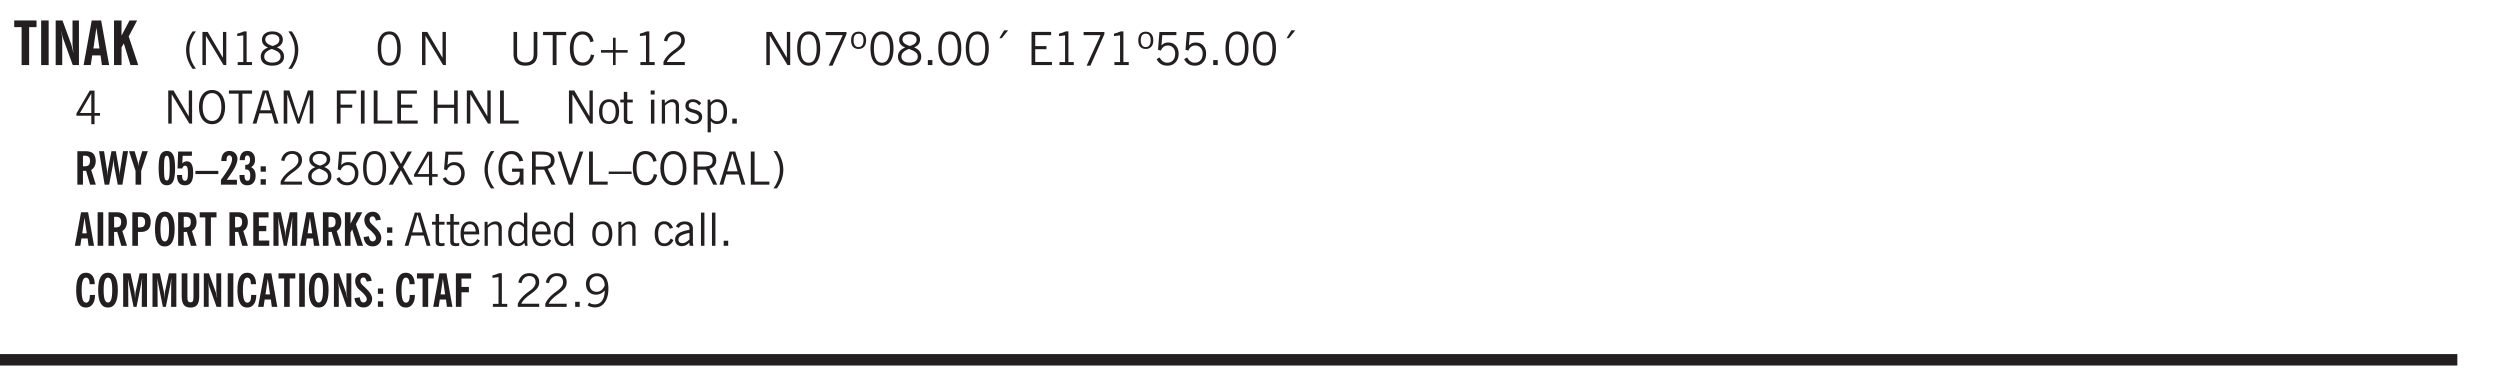<svg xmlns="http://www.w3.org/2000/svg" xmlns:xlink="http://www.w3.org/1999/xlink" width="327.4pt" height="49.3pt" viewBox="0 0 327.4 49.3"><defs><symbol overflow="visible" id="aa"><path style="stroke:none" d="m.047 0 1.328-2.313-1.203-2.03h.562l.922 1.624.875-1.625h.563L1.922-2.312 3.234 0h-.546L1.655-1.89.594 0Zm0 0"/></symbol><symbol overflow="visible" id="b"><path style="stroke:none" d="M1.078 0v-4.969H.11v-.875h2.922v.875h-.969V0Zm0 0"/></symbol><symbol overflow="visible" id="d"><path style="stroke:none" d="M.5 0v-5.844h.89l1.141 3.11c.04.136.082.293.125.468.051.18.098.375.14.594h.032a9.442 9.442 0 0 1-.094-.672 4.31 4.31 0 0 1-.03-.515v-2.985h.843V0h-.813L1.516-3.375a3.89 3.89 0 0 1-.157-.5 7.997 7.997 0 0 1-.109-.531h-.031a5.475 5.475 0 0 1 .14 1.328V0Zm0 0"/></symbol><symbol overflow="visible" id="e"><path style="stroke:none" d="M1.36-2.172h.796L1.75-4.89ZM.077 0l1.063-5.844h1.234L3.422 0h-.953l-.172-1.266H1.203L1.016 0Zm0 0"/></symbol><symbol overflow="visible" id="f"><path style="stroke:none" d="M.5 0v-5.844h.984v1.985l1.047-1.985h1L2.421-3.75 3.672 0H2.657l-.875-2.844-.297.531V0Zm0 0"/></symbol><symbol overflow="visible" id="g"><path style="stroke:none" d="M1.203.484a5.307 5.307 0 0 1-.64-1.203 3.795 3.795 0 0 1-.204-1.25c0-.426.067-.836.204-1.234.144-.406.359-.805.64-1.203h.453A5.034 5.034 0 0 0 1-3.203 3.67 3.67 0 0 0 .797-1.97c0 .438.066.856.203 1.25.145.399.363.797.656 1.203Zm0 0"/></symbol><symbol overflow="visible" id="h"><path style="stroke:none" d="M.578 0v-4.344h.688l2 3.39v-3.39h.437V0h-.36L1.032-3.844V0Zm0 0"/></symbol><symbol overflow="visible" id="i"><path style="stroke:none" d="M2.047-4.406v4.015h.703V0H.875v-.39h.734v-3.5l-.796.093v-.312c.164-.04.32-.086.468-.141.157-.05.29-.102.407-.156Zm0 0"/></symbol><symbol overflow="visible" id="j"><path style="stroke:none" d="M1.734-2.11c-.343.126-.593.274-.75.438a.767.767 0 0 0-.234.563c0 .23.094.418.281.562.196.149.446.219.75.219.344 0 .614-.067.813-.203a.686.686 0 0 0 .297-.578.707.707 0 0 0-.266-.563c-.168-.144-.465-.289-.89-.437Zm.125-.39c.32-.102.547-.219.672-.344a.653.653 0 0 0 .203-.5.588.588 0 0 0-.265-.5c-.168-.125-.39-.187-.672-.187-.274 0-.492.062-.656.187a.58.58 0 0 0-.25.485c0 .187.078.355.234.5.156.136.398.257.734.359Zm-.609.203c-.262-.101-.46-.238-.594-.406a.963.963 0 0 1-.203-.61c0-.32.117-.582.36-.78.25-.208.578-.313.984-.313.426 0 .766.101 1.016.297.25.187.374.449.374.78a.94.94 0 0 1-.203.61c-.125.168-.32.305-.578.406.32.126.555.29.703.485.157.2.235.445.235.734 0 .367-.14.653-.422.86-.274.21-.649.312-1.125.312-.469 0-.84-.101-1.11-.312-.261-.22-.39-.516-.39-.891 0-.258.078-.488.234-.688.164-.207.406-.367.719-.484Zm0 0"/></symbol><symbol overflow="visible" id="k"><path style="stroke:none" d="M.313.484a4.75 4.75 0 0 0 .64-1.203 3.9 3.9 0 0 0 0-2.484 4.817 4.817 0 0 0-.64-1.203h.453c.289.398.504.797.64 1.203a3.9 3.9 0 0 1 0 2.484A4.75 4.75 0 0 1 .766.484Zm0 0"/></symbol><symbol overflow="visible" id="m"><path style="stroke:none" d="M.75-2.172c0 .617.086 1.078.266 1.39a.858.858 0 0 0 .796.47c.344 0 .598-.157.766-.47.176-.312.266-.773.266-1.39 0-.601-.09-1.062-.266-1.375-.168-.312-.422-.469-.765-.469-.344 0-.61.157-.797.47-.18.312-.266.773-.266 1.374Zm-.453 0c0-.726.129-1.281.39-1.656.258-.383.633-.578 1.125-.578.489 0 .86.195 1.11.578.258.375.39.93.39 1.656 0 .73-.132 1.29-.39 1.672-.25.387-.621.578-1.11.578C1.32.078.946-.113.688-.5c-.261-.383-.39-.941-.39-1.672Zm0 0"/></symbol><symbol overflow="visible" id="o"><path style="stroke:none" d="M.578 0v-4.344h.688l2 3.39v-3.39h.437V0h-.36L1.032-3.844V0Zm0 0"/></symbol><symbol overflow="visible" id="p"><path style="stroke:none" d="M.578-4.344h.469v2.797c0 .2.004.352.016.453.019.094.05.184.093.266a.816.816 0 0 0 .375.36c.164.085.364.124.594.124.238 0 .441-.039.61-.125a.856.856 0 0 0 .374-.36.875.875 0 0 0 .079-.28c.019-.102.03-.274.03-.516v-2.719h.485v2.875c0 .5-.137.887-.406 1.157-.274.261-.664.39-1.172.39-.512 0-.898-.129-1.156-.39C.707-.57.579-.958.579-1.47Zm0 0"/></symbol><symbol overflow="visible" id="q"><path style="stroke:none" d="M1.39 0v-3.922H.126v-.422h3.031v.422H1.891V0Zm0 0"/></symbol><symbol overflow="visible" id="r"><path style="stroke:none" d="M3.469-1.297c-.106.461-.29.805-.547 1.031-.25.23-.574.344-.969.344C1.41.078.993-.113.703-.5.422-.895.281-1.453.281-2.172c0-.695.145-1.242.438-1.64.289-.395.687-.594 1.187-.594.407 0 .735.11.985.328.25.219.414.543.5.969L2.953-3c-.062-.32-.183-.566-.36-.734A.882.882 0 0 0 1.954-4c-.387 0-.683.164-.89.484-.2.313-.297.766-.297 1.36 0 .586.101 1.031.312 1.344.207.312.504.468.89.468a.973.973 0 0 0 .704-.265c.187-.188.305-.446.36-.782Zm0 0"/></symbol><symbol overflow="visible" id="s"><path style="stroke:none" d="M2.672-3.578v1.61H4.25v.343H2.672V0h-.344v-1.625H.75v-.344h1.578v-1.61Zm0 0"/></symbol><symbol overflow="visible" id="t"><path style="stroke:none" d="M2.047-4.406v4.015h.703V0H.875v-.39h.734v-3.5l-.796.093v-.312c.164-.04.32-.086.468-.141.157-.05.29-.102.407-.156Zm0 0"/></symbol><symbol overflow="visible" id="u"><path style="stroke:none" d="M.297 0v-.406c.094-.219.219-.426.375-.625.156-.196.348-.395.578-.594.102-.094.27-.223.5-.39a4.37 4.37 0 0 0 .484-.391 1.86 1.86 0 0 0 .297-.406.95.95 0 0 0 .094-.407c0-.25-.074-.445-.219-.594-.148-.144-.351-.218-.61-.218a.928.928 0 0 0-.655.25c-.18.156-.297.386-.36.687L.36-3.188c.082-.394.25-.695.5-.906.25-.207.567-.312.954-.312.394 0 .707.105.937.312.227.211.344.496.344.86 0 .156-.024.296-.063.421-.031.118-.09.231-.172.344-.148.211-.453.485-.921.828a6.86 6.86 0 0 0-.235.172 5.132 5.132 0 0 0-.61.547C.939-.742.82-.57.75-.406h2.344V0Zm0 0"/></symbol><symbol overflow="visible" id="v"><path style="stroke:none" d="m.828.078 1.828-4H.437v-.406h2.72v.281L1.327.078Zm0 0"/></symbol><symbol overflow="visible" id="w"><path style="stroke:none" d="M.484-3.234c0 .28.055.5.172.656.114.148.274.219.485.219.195 0 .351-.07.468-.22.114-.155.172-.374.172-.655 0-.29-.058-.508-.172-.657-.105-.144-.261-.218-.468-.218-.22 0-.387.074-.5.218-.106.149-.157.368-.157.657Zm-.328 0c0-.364.082-.645.25-.844.176-.195.422-.297.735-.297.3 0 .539.102.718.297.176.2.266.48.266.844 0 .355-.09.632-.266.828-.18.199-.418.297-.718.297-.313 0-.559-.098-.735-.297-.168-.196-.25-.473-.25-.828Zm0 0"/></symbol><symbol overflow="visible" id="x"><path style="stroke:none" d="M1.734-2.11c-.343.126-.593.274-.75.438a.767.767 0 0 0-.234.563c0 .23.094.418.281.562.196.149.446.219.75.219.344 0 .614-.067.813-.203a.686.686 0 0 0 .297-.578.707.707 0 0 0-.266-.563c-.168-.144-.465-.289-.89-.437Zm.125-.39c.32-.102.547-.219.672-.344a.653.653 0 0 0 .203-.5.588.588 0 0 0-.265-.5c-.168-.125-.39-.187-.672-.187-.274 0-.492.062-.656.187a.58.58 0 0 0-.25.485c0 .187.078.355.234.5.156.136.398.257.734.359Zm-.609.203c-.262-.101-.46-.238-.594-.406a.963.963 0 0 1-.203-.61c0-.32.117-.582.36-.78.25-.208.578-.313.984-.313.426 0 .766.101 1.016.297.25.187.374.449.374.78a.94.94 0 0 1-.203.61c-.125.168-.32.305-.578.406.32.126.555.29.703.485.157.2.235.445.235.734 0 .367-.14.653-.422.86-.274.21-.649.312-1.125.312-.469 0-.84-.101-1.11-.312-.261-.22-.39-.516-.39-.891 0-.258.078-.488.234-.688.164-.207.406-.367.719-.484Zm0 0"/></symbol><symbol overflow="visible" id="y"><path style="stroke:none" d="M.61 0v-.656h.593V0Zm0 0"/></symbol><symbol overflow="visible" id="z"><path style="stroke:none" d="m1.094-3.516.625-1.03h.515l-.828 1.03Zm0 0"/></symbol><symbol overflow="visible" id="A"><path style="stroke:none" d="M.578 0v-4.344h2.563v.422H1.062v1.438h1.47v.406h-1.47v1.672H3.25V0Zm0 0"/></symbol><symbol overflow="visible" id="B"><path style="stroke:none" d="M.406-.781.796-1c.126.23.27.402.438.516a.94.94 0 0 0 .563.171c.312 0 .562-.101.75-.312.187-.219.281-.508.281-.875 0-.32-.09-.578-.265-.766a.914.914 0 0 0-.704-.296c-.21 0-.39.058-.546.171a.978.978 0 0 0-.344.5L.579-2l.187-2.328h2.218v.406H1.141l-.11 1.36a1.28 1.28 0 0 1 .39-.297c.145-.063.317-.094.516-.094.395 0 .72.137.97.406.25.274.374.625.374 1.063 0 .46-.136.836-.406 1.125-.273.293-.625.437-1.063.437-.335 0-.62-.074-.859-.219a1.48 1.48 0 0 1-.547-.64Zm0 0"/></symbol><symbol overflow="visible" id="C"><path style="stroke:none" d="M2.625-4.328v2.937h.719v.36h-.719v1.11h-.422v-1.11H.25v-.297l1.75-3Zm-.422 2.937v-2.546L.72-1.392Zm0 0"/></symbol><symbol overflow="visible" id="D"><path style="stroke:none" d="M.766-2.172c0 .574.109 1.024.328 1.344.218.324.52.484.906.484.375 0 .672-.16.89-.484.22-.32.329-.77.329-1.344 0-.57-.11-1.02-.328-1.344C2.67-3.836 2.375-4 2-4c-.387 0-.688.164-.906.484-.219.325-.328.774-.328 1.344Zm-.485 0c0-.676.149-1.219.453-1.625.313-.406.735-.61 1.266-.61.52 0 .93.204 1.234.61.313.399.47.938.47 1.625 0 .688-.157 1.235-.47 1.64-.304.407-.714.61-1.234.61-.523 0-.938-.203-1.25-.61-.313-.405-.469-.952-.469-1.64Zm0 0"/></symbol><symbol overflow="visible" id="E"><path style="stroke:none" d="M1.11-1.75h1.374l-.656-2.266h-.062ZM.11 0l1.327-4.344h.735L3.5 0H3l-.39-1.344H1L.61 0Zm0 0"/></symbol><symbol overflow="visible" id="F"><path style="stroke:none" d="M.578 0v-4.344h.75L2.531-.672 3.75-4.344h.703V0h-.469v-3.828L2.672 0h-.313L1.047-3.828V0Zm0 0"/></symbol><symbol overflow="visible" id="G"><path style="stroke:none" d="M.578 0v-4.344h2.547v.422H1.062v1.438h1.532v.406H1.063V0Zm0 0"/></symbol><symbol overflow="visible" id="H"><path style="stroke:none" d="M.61 0v-4.344h.484V0Zm0 0"/></symbol><symbol overflow="visible" id="I"><path style="stroke:none" d="M.61 0v-4.344h.5v3.938h1.937V0Zm0 0"/></symbol><symbol overflow="visible" id="K"><path style="stroke:none" d="M.578 0v-4.344h.485v1.86h2.171v-1.86h.47V0h-.47v-2.063H1.063V0Zm0 0"/></symbol><symbol overflow="visible" id="L"><path style="stroke:none" d="M.64-1.578c0 .418.07.734.22.953.156.21.374.313.656.313.27 0 .476-.102.625-.313.156-.219.234-.531.234-.938 0-.414-.074-.726-.219-.937a.724.724 0 0 0-.64-.328.76.76 0 0 0-.657.328c-.148.21-.218.516-.218.922Zm-.437 0c0-.508.113-.906.344-1.188.226-.28.55-.421.969-.421.414 0 .738.14.968.421.227.282.344.68.344 1.188 0 .523-.117.922-.344 1.203-.23.281-.554.422-.968.422-.418 0-.743-.14-.97-.422-.23-.281-.343-.68-.343-1.203Zm0 0"/></symbol><symbol overflow="visible" id="M"><path style="stroke:none" d="M1.734-.375v.36a1.42 1.42 0 0 1-.218.046 2.314 2.314 0 0 1-.25.016c-.23 0-.407-.047-.532-.14C.617-.196.563-.353.563-.564v-2.203h-.47v-.375h.47v-1.015h.453v1.015h.718v.375h-.718V-.75c0 .18.023.293.078.344.062.054.172.078.328.078.082 0 .18-.016.297-.047Zm0 0"/></symbol><symbol overflow="visible" id="N"><path style="stroke:none" d="M.484-3.813v-.53H1v.53ZM.516 0v-3.14h.453V0Zm0 0"/></symbol><symbol overflow="visible" id="O"><path style="stroke:none" d="M.5 0v-3.14h.39v.484c.176-.188.348-.32.516-.406.164-.083.344-.126.532-.126.257 0 .457.079.593.235.145.148.219.355.219.625V0h-.422v-2.156c0-.239-.043-.406-.125-.5-.074-.102-.203-.156-.39-.156a.911.911 0 0 0-.454.124 1.548 1.548 0 0 0-.437.344V0Zm0 0"/></symbol><symbol overflow="visible" id="P"><path style="stroke:none" d="m.11-.547.359-.265c.113.167.242.292.39.375.157.085.32.124.5.124a.698.698 0 0 0 .454-.14.479.479 0 0 0 .171-.39c0-.239-.242-.427-.718-.563-.106-.032-.188-.055-.25-.078-.262-.07-.461-.176-.594-.313a.782.782 0 0 1-.188-.531c0-.258.082-.469.25-.625.176-.156.407-.235.688-.235.238 0 .445.043.625.126.187.085.351.214.5.39l-.281.297a1.223 1.223 0 0 0-.375-.344.943.943 0 0 0-.438-.11.572.572 0 0 0-.39.126.426.426 0 0 0-.141.328c0 .063.008.125.031.188.031.054.07.101.125.14.094.063.27.133.531.203.133.032.235.059.297.078.27.094.461.211.578.344a.754.754 0 0 1 .188.531c0 .293-.106.524-.313.688-.199.168-.468.25-.812.25-.242 0-.465-.05-.672-.156a1.335 1.335 0 0 1-.516-.438Zm0 0"/></symbol><symbol overflow="visible" id="Q"><path style="stroke:none" d="M.922-.781c.125.168.25.289.375.36.133.073.289.108.469.108.257 0 .46-.101.609-.312.145-.219.219-.523.219-.922 0-.426-.074-.742-.219-.953-.148-.219-.367-.328-.656-.328a.85.85 0 0 0-.453.125c-.137.086-.25.2-.344.344ZM.5 1.14v-4.282h.328l.078.391a.975.975 0 0 1 .375-.328.96.96 0 0 1 .453-.11c.414 0 .739.141.97.422.226.282.343.688.343 1.22 0 .51-.117.905-.344 1.187-.219.273-.543.406-.969.406-.18 0-.336-.031-.468-.094a.973.973 0 0 1-.344-.297v1.485Zm0 0"/></symbol><symbol overflow="visible" id="c"><path style="stroke:none" d="M.516 0v-5.844H1.5V0Zm0 0"/></symbol><symbol overflow="visible" id="ab"><path style="stroke:none" d="M1.203.484a5.307 5.307 0 0 1-.64-1.203 3.795 3.795 0 0 1-.204-1.25c0-.426.067-.836.204-1.234.144-.406.359-.805.64-1.203h.453A5.034 5.034 0 0 0 1-3.203 3.67 3.67 0 0 0 .797-1.97c0 .438.066.856.203 1.25.145.399.363.797.656 1.203Zm0 0"/></symbol><symbol overflow="visible" id="ac"><path style="stroke:none" d="m3.125 0-.016-.469a1.37 1.37 0 0 1-.484.406 1.45 1.45 0 0 1-.656.141c-.524 0-.938-.195-1.25-.594C.414-.922.266-1.46.266-2.14c0-.718.148-1.273.453-1.671.3-.395.722-.594 1.265-.594.383 0 .704.105.954.312.25.211.437.528.562.953l-.5.094c-.086-.312-.215-.547-.39-.703A.884.884 0 0 0 1.968-4c-.387 0-.684.156-.89.469-.212.312-.313.761-.313 1.344 0 .585.109 1.039.328 1.359.218.324.52.484.906.484.32 0 .578-.094.766-.281.187-.188.28-.441.28-.766v-.296h-1v-.422h1.5V0Zm0 0"/></symbol><symbol overflow="visible" id="ad"><path style="stroke:none" d="M1.797-3.938h-.734v1.563h.718c.446 0 .77-.055.969-.172.195-.125.297-.328.297-.61 0-.288-.09-.491-.266-.609-.18-.113-.508-.171-.984-.171ZM.578 0v-4.344h1.219c.601 0 1.039.094 1.312.282.282.18.422.468.422.875 0 .28-.078.515-.234.703-.149.18-.367.312-.656.406L3.656 0h-.531l-.953-1.969h-1.11V0Zm0 0"/></symbol><symbol overflow="visible" id="ae"><path style="stroke:none" d="M1.547 0 .094-4.344h.484L1.75-.828h.031L2.97-4.344h.484L1.97 0Zm0 0"/></symbol><symbol overflow="visible" id="af"><path style="stroke:none" d="M0-1.406v-.313h3v.313Zm0 0"/></symbol><symbol overflow="visible" id="ag"><path style="stroke:none" d="M.313.484a4.75 4.75 0 0 0 .64-1.203 3.9 3.9 0 0 0 0-2.484 4.817 4.817 0 0 0-.64-1.203h.453c.289.398.504.797.64 1.203a3.9 3.9 0 0 1 0 2.484A4.75 4.75 0 0 1 .766.484Zm0 0"/></symbol><symbol overflow="visible" id="aq"><path style="stroke:none" d="M.688-1.86h1.53c-.011-.288-.085-.523-.218-.702a.661.661 0 0 0-.547-.266c-.23 0-.414.09-.547.265-.136.168-.21.403-.219.704Zm1.734.985.328.188c-.125.25-.293.437-.5.562-.21.117-.465.172-.766.172-.406 0-.718-.133-.937-.406C.336-.641.234-1.047.234-1.58c0-.5.102-.89.313-1.171.219-.29.52-.438.906-.438.383 0 .68.141.89.422.22.274.329.657.329 1.157v.125h-2v.109c0 .324.078.586.234.781a.77.77 0 0 0 .625.281.945.945 0 0 0 .516-.14c.156-.102.281-.242.375-.422Zm0 0"/></symbol><symbol overflow="visible" id="ar"><path style="stroke:none" d="M2.297-2.36a1.066 1.066 0 0 0-.36-.343.87.87 0 0 0-.453-.125c-.25 0-.449.11-.593.328-.149.21-.22.508-.22.89 0 .43.071.75.22.97.144.218.359.328.64.328a.81.81 0 0 0 .422-.11 1.05 1.05 0 0 0 .344-.36Zm.437-1.984v3.969c.008.137.024.262.047.375h-.344l-.093-.39a1.106 1.106 0 0 1-.39.343 1.152 1.152 0 0 1-.485.094c-.399 0-.703-.14-.922-.422-.211-.29-.313-.691-.313-1.203 0-.52.11-.914.329-1.188.218-.28.523-.421.921-.421.188 0 .348.039.485.109a.796.796 0 0 1 .328.297v-1.563Zm0 0"/></symbol><symbol overflow="visible" id="as"><path style="stroke:none" d="M2.672-.75c-.125.273-.29.477-.485.61-.199.124-.433.187-.703.187-.406 0-.718-.133-.937-.406C.328-.641.219-1.047.219-1.58c0-.507.11-.905.328-1.187.226-.289.539-.437.937-.437.27 0 .5.078.688.234.195.149.344.352.437.61l-.421.14a.946.946 0 0 0-.282-.437.638.638 0 0 0-.437-.172c-.262 0-.461.11-.594.328-.137.219-.203.527-.203.922 0 .418.066.734.203.953.133.21.344.313.625.313.164 0 .316-.051.453-.157a1.24 1.24 0 0 0 .36-.484Zm0 0"/></symbol><symbol overflow="visible" id="at"><path style="stroke:none" d="M2.125-.828v-.86c-.523.106-.89.227-1.11.36-.218.137-.327.308-.327.516 0 .148.039.261.125.343.093.086.222.125.39.125a.994.994 0 0 0 .422-.11c.156-.081.32-.206.5-.374Zm-.016.406a1.71 1.71 0 0 1-.468.36 1.36 1.36 0 0 1-.532.109.874.874 0 0 1-.625-.234.874.874 0 0 1-.234-.625.93.93 0 0 1 .422-.797c.289-.196.773-.36 1.453-.485v-.234a.436.436 0 0 0-.172-.344.698.698 0 0 0-.453-.14.85.85 0 0 0-.453.124.976.976 0 0 0-.313.36L.36-2.531c.114-.219.266-.38.454-.485.195-.113.437-.171.718-.171.332 0 .586.085.766.25.187.156.281.382.281.671v1.75c0 .086.004.168.016.25.008.075.023.149.047.22V0h-.485Zm0 0"/></symbol><symbol overflow="visible" id="au"><path style="stroke:none" d="M.516 0v-4.344h.453V0Zm0 0"/></symbol><symbol overflow="visible" id="az"><path style="stroke:none" d="M2.797-2.797c-.012-.375-.11-.672-.297-.89a.923.923 0 0 0-.734-.329c-.274 0-.5.102-.688.297-.18.188-.266.43-.266.719 0 .313.083.563.25.75.165.188.391.281.672.281.227 0 .43-.066.61-.203.187-.144.336-.351.453-.625Zm0 .656c-.156.18-.328.313-.516.407-.187.093-.39.14-.61.14-.398 0-.718-.125-.968-.375-.242-.258-.36-.61-.36-1.047 0-.406.13-.734.391-.984.27-.258.614-.39 1.032-.39.5 0 .875.171 1.125.515.257.336.39.836.39 1.5 0 .75-.164 1.352-.484 1.797-.313.437-.735.656-1.266.656C1.332.078 1.148.051.984 0a1.29 1.29 0 0 1-.421-.188L.75-.561c.113.085.234.148.36.187.132.031.273.047.421.047.383 0 .692-.16.922-.484.227-.333.344-.774.344-1.329Zm0 0"/></symbol><symbol overflow="visible" id="R"><path style="stroke:none" d="M1.11-2.422c.019.012.038.016.062.016h.11c.269 0 .46-.051.577-.156.114-.114.172-.301.172-.563 0-.238-.058-.41-.172-.516-.105-.101-.28-.156-.53-.156-.044 0-.11.008-.204.016h-.016ZM2.796 0h-.75l-.531-1.828a.535.535 0 0 1-.141.016h-.266V0H.375v-4.39h.969c.281 0 .488.023.625.062.144.031.273.09.39.172.133.105.239.25.313.437.07.188.11.399.11.625 0 .262-.055.492-.157.688-.094.199-.242.355-.438.469Zm0 0"/></symbol><symbol overflow="visible" id="S"><path style="stroke:none" d="M.828 0 .094-4.39H.75l.375 2.421c.008.074.02.184.031.328.008.137.02.32.032.547.007-.226.019-.414.03-.562.02-.157.036-.27.048-.344l.453-2.39h.578l.422 2.468c.02.125.035.258.047.39.02.137.03.282.03.438 0-.144.005-.289.017-.437.007-.145.023-.285.046-.422l.375-2.438h.657L3.156 0h-.61l-.468-2.469a19.254 19.254 0 0 1-.062-.469 3.15 3.15 0 0 1-.032-.468c-.023.25-.043.449-.062.594-.012.148-.024.25-.031.312L1.42 0Zm0 0"/></symbol><symbol overflow="visible" id="T"><path style="stroke:none" d="M.797 0v-1.813l-.86-2.578h.735l.406 1.375c.02.063.035.149.047.25.02.106.035.227.047.36a5.12 5.12 0 0 1 .031-.375c.02-.102.04-.188.063-.25l.406-1.36h.734l-.875 2.579V0Zm0 0"/></symbol><symbol overflow="visible" id="U"><path style="stroke:none" d="M.922-2.172c0 .637.023 1.07.078 1.297.05.219.148.328.297.328.133 0 .226-.11.281-.328.063-.227.094-.66.094-1.297 0-.633-.031-1.062-.094-1.281-.055-.227-.148-.344-.281-.344-.149 0-.246.117-.297.344-.055.219-.078.648-.078 1.281Zm-.703 0c0-.82.078-1.398.234-1.734.164-.344.445-.516.844-.516.383 0 .66.172.828.516.164.344.25.922.25 1.734 0 .813-.086 1.39-.25 1.735-.168.343-.445.515-.828.515-.399 0-.68-.172-.844-.515C.297-.781.22-1.36.22-2.173Zm0 0"/></symbol><symbol overflow="visible" id="V"><path style="stroke:none" d="M.234-1.266h.657v.047c0 .23.03.407.093.532.07.117.172.171.297.171.133 0 .227-.066.282-.203.062-.133.093-.394.093-.781 0-.395-.031-.656-.093-.781-.055-.133-.149-.203-.282-.203a.296.296 0 0 0-.218.093.592.592 0 0 0-.141.266H.297l.078-2.219h1.813l-.016.563H.969l-.047.969c.101-.083.203-.145.297-.188a.732.732 0 0 1 .281-.063c.29 0 .504.126.64.376.133.242.204.62.204 1.14 0 .563-.09.977-.266 1.234-.168.262-.445.391-.828.391-.336 0-.59-.11-.766-.328-.168-.219-.25-.535-.25-.953Zm0 0"/></symbol><symbol overflow="visible" id="W"><path style="stroke:none" d="M0-1.39v-.423h3v.422Zm0 0"/></symbol><symbol overflow="visible" id="X"><path style="stroke:none" d="M2.313 0H.219v-.64c.531-.72.906-1.282 1.125-1.688.218-.406.328-.742.328-1.016a.596.596 0 0 0-.094-.36.29.29 0 0 0-.25-.14.304.304 0 0 0-.281.172c-.063.117-.094.29-.094.516v.062H.266c.007-.426.101-.754.28-.984.188-.227.446-.344.782-.344.313 0 .563.102.75.297.195.188.297.438.297.75 0 .293-.102.64-.297 1.047-.2.398-.562.96-1.094 1.687h1.329Zm0 0"/></symbol><symbol overflow="visible" id="Y"><path style="stroke:none" d="M.25-1.266h.656v.047c0 .23.031.407.094.532.07.117.172.171.297.171s.21-.05.266-.156c.062-.113.093-.289.093-.531 0-.29-.047-.492-.14-.61-.094-.125-.25-.187-.47-.187H1v-.594h.016c.218 0 .375-.05.468-.156.094-.113.141-.29.141-.531 0-.176-.031-.313-.094-.406a.269.269 0 0 0-.25-.141c-.117 0-.199.047-.25.14-.054.094-.078.247-.078.454v.015H.281c.008-.383.098-.68.266-.89.164-.207.41-.313.734-.313.313 0 .555.106.735.313.175.199.265.48.265.843 0 .23-.043.422-.125.579-.086.156-.215.289-.39.39.207.106.359.25.453.438.094.18.14.414.14.703 0 .375-.101.68-.296.906-.188.219-.454.328-.797.328C.93.078.676-.032.5-.25.332-.469.25-.785.25-1.203Zm0 0"/></symbol><symbol overflow="visible" id="Z"><path style="stroke:none" d="M.375-1.703v-.703h.688v.703ZM.375 0v-.719h.688V0Zm0 0"/></symbol><symbol overflow="visible" id="ah"><path style="stroke:none" d="M1.016-1.625h.593l-.296-2.047ZM.046 0 .86-4.39h.922L2.563 0h-.72L1.72-.953H.906L.766 0Zm0 0"/></symbol><symbol overflow="visible" id="ai"><path style="stroke:none" d="M.39 0v-4.39h.735V0Zm0 0"/></symbol><symbol overflow="visible" id="aj"><path style="stroke:none" d="M1.11-2.422c.019.012.038.016.062.016h.125c.27 0 .46-.051.578-.156.113-.114.172-.301.172-.563 0-.227-.059-.395-.172-.5-.105-.113-.277-.172-.516-.172a.644.644 0 0 0-.125.016H1.11ZM.374 0v-4.39h.969c.52 0 .89.105 1.11.312.218.2.327.531.327 1 0 .418-.117.734-.344.953-.218.21-.539.313-.953.313H1.11V0Zm0 0"/></symbol><symbol overflow="visible" id="ak"><path style="stroke:none" d="M.938-2.188c0 .563.046.977.14 1.235.094.262.234.39.422.39.188 0 .328-.128.422-.39.094-.258.14-.672.14-1.235 0-.562-.046-.972-.14-1.234-.094-.27-.234-.406-.422-.406-.188 0-.328.137-.422.406-.094.262-.14.672-.14 1.235Zm-.72 0c0-.75.102-1.316.313-1.703.219-.382.54-.578.969-.578.426 0 .75.196.969.578.219.387.328.954.328 1.704s-.11 1.32-.328 1.703c-.219.386-.543.578-.969.578-.43 0-.75-.192-.969-.578C.321-.867.22-1.438.22-2.188Zm0 0"/></symbol><symbol overflow="visible" id="al"><path style="stroke:none" d="M.813 0v-3.719H.078v-.672h2.203v.672h-.734V0Zm0 0"/></symbol><symbol overflow="visible" id="am"><path style="stroke:none" d="M.375 0v-4.39h2v.687H1.109v1.094h.97v.703h-.97v1.218h1.36V0Zm0 0"/></symbol><symbol overflow="visible" id="an"><path style="stroke:none" d="M.375 0v-4.39h.969l.5 2.312c.02.094.035.226.047.39.02.168.039.368.062.594 0-.218.004-.41.016-.578.02-.176.039-.312.062-.406l.5-2.313H3.5V0h-.688l.016-2.828v-.297c.008-.156.024-.375.047-.656-.023.105-.047.226-.078.36-.024.136-.055.323-.094.562L2.125 0h-.39l-.579-2.86a13.642 13.642 0 0 0-.11-.562c-.023-.133-.042-.254-.062-.36.02.282.032.5.032.657.007.156.015.258.015.297L1.047 0Zm0 0"/></symbol><symbol overflow="visible" id="ao"><path style="stroke:none" d="M.375 0v-4.39h.734v1.5l.797-1.5h.75l-.844 1.577L2.75 0H2l-.672-2.14-.219.406V0Zm0 0"/></symbol><symbol overflow="visible" id="ap"><path style="stroke:none" d="m.188-1.14.687-.11c.04.23.098.402.172.516a.393.393 0 0 0 .328.156c.125 0 .223-.04.297-.125a.427.427 0 0 0 .125-.313c0-.238-.262-.593-.781-1.062-.086-.07-.149-.125-.188-.156a1.597 1.597 0 0 1-.406-.532 1.392 1.392 0 0 1-.14-.609c0-.313.1-.566.312-.766.207-.207.469-.312.781-.312.3 0 .54.09.719.266.187.18.3.437.344.78l-.657.095a.848.848 0 0 0-.156-.391.302.302 0 0 0-.266-.14.353.353 0 0 0-.28.124c-.075.074-.11.18-.11.313 0 .117.031.23.094.344.07.105.218.257.437.453l.14.14c.57.524.86.992.86 1.406 0 .336-.11.61-.328.829-.211.21-.477.312-.797.312-.336 0-.605-.101-.813-.312-.21-.22-.335-.52-.375-.907Zm0 0"/></symbol><symbol overflow="visible" id="av"><path style="stroke:none" d="M1.984-2.969c0-.281-.043-.492-.125-.64-.086-.145-.203-.22-.359-.22-.188 0-.328.138-.422.407-.094.262-.14.672-.14 1.235 0 .562.046.98.14 1.25.094.261.238.39.438.39.164 0 .289-.078.375-.234.082-.156.125-.395.125-.719v-.063h.671v.063c0 .492-.109.883-.328 1.172-.21.281-.496.422-.859.422-.43 0-.75-.192-.969-.578C.321-.867.22-1.438.22-2.188S.32-3.503.53-3.89c.219-.382.54-.578.969-.578.363 0 .645.133.844.39.207.263.312.634.312 1.11Zm0 0"/></symbol><symbol overflow="visible" id="aw"><path style="stroke:none" d="M2.656-1.375c0 .512-.094.887-.281 1.125-.18.23-.465.344-.86.344C1.118.094.829-.02.642-.25.453-.488.359-.863.359-1.375v-3.016h.75v3.157c0 .242.032.406.094.5.063.093.16.14.297.14.156 0 .258-.047.313-.14.062-.102.093-.286.093-.547v-3.11h.75Zm0 0"/></symbol><symbol overflow="visible" id="ax"><path style="stroke:none" d="M.375 0v-4.39h.672l.844 2.343c.039.094.078.211.109.344.031.137.063.289.094.453h.031c-.031-.188-.059-.352-.078-.5a2.627 2.627 0 0 1-.031-.39v-2.25h.64V0h-.61l-.905-2.531a2.346 2.346 0 0 1-.125-.375 5.311 5.311 0 0 1-.079-.39H.922c.031.155.05.32.062.483.02.157.032.325.032.5V0Zm0 0"/></symbol><symbol overflow="visible" id="ay"><path style="stroke:none" d="M.375 0v-4.39h2v.687H1.109v1.094h.97v.703h-.97V0Zm0 0"/></symbol><clipPath id="aB"><path d="M0 0h327.398v49.3H0Zm0 0"/></clipPath><clipPath id="aA"><path d="M0 46h321.813v3H0Zm0 0"/></clipPath><clipPath id="a"><path d="M0 0h328v50H0z"/></clipPath><g id="aC" clip-path="url(#a)"><use xlink:href="#b" x="1.752" y="8.522" style="fill:#231f20;fill-opacity:1"/><use xlink:href="#c" x="4.872" y="8.522" style="fill:#231f20;fill-opacity:1"/><use xlink:href="#d" x="6.792" y="8.522" style="fill:#231f20;fill-opacity:1"/><use xlink:href="#e" x="10.872" y="8.522" style="fill:#231f20;fill-opacity:1"/><use xlink:href="#f" x="14.432" y="8.522" style="fill:#231f20;fill-opacity:1"/><use xlink:href="#g" x="24.012" y="8.522" style="fill:#231f20;fill-opacity:1"/><use xlink:href="#h" x="25.932" y="8.522" style="fill:#231f20;fill-opacity:1"/><use xlink:href="#i" x="30.252" y="8.522" style="fill:#231f20;fill-opacity:1"/><use xlink:href="#j" x="33.852" y="8.522" style="fill:#231f20;fill-opacity:1"/><use xlink:href="#k" x="37.452" y="8.522" style="fill:#231f20;fill-opacity:1"/><use xlink:href="#l" x="39.454" y="8.522" style="fill:#231f20;fill-opacity:1"/><use xlink:href="#m" x="49.169" y="8.522" style="fill:#231f20;fill-opacity:1"/><use xlink:href="#n" x="53.009" y="8.522" style="fill:#231f20;fill-opacity:1"/><use xlink:href="#o" x="54.689" y="8.522" style="fill:#231f20;fill-opacity:1"/><use xlink:href="#n" x="59.009" y="8.522" style="fill:#231f20;fill-opacity:1"/><use xlink:href="#p" x="66.671" y="8.522" style="fill:#231f20;fill-opacity:1"/><use xlink:href="#q" x="70.991" y="8.522" style="fill:#231f20;fill-opacity:1"/><use xlink:href="#r" x="74.351" y="8.522" style="fill:#231f20;fill-opacity:1"/><use xlink:href="#s" x="77.951" y="8.522" style="fill:#231f20;fill-opacity:1"/><use xlink:href="#t" x="82.99" y="8.522" style="fill:#231f20;fill-opacity:1"/><use xlink:href="#u" x="86.59" y="8.522" style="fill:#231f20;fill-opacity:1"/><use xlink:href="#l" x="90.067" y="8.522" style="fill:#231f20;fill-opacity:1"/><use xlink:href="#o" x="99.782" y="8.522" style="fill:#231f20;fill-opacity:1"/><use xlink:href="#m" x="104.102" y="8.522" style="fill:#231f20;fill-opacity:1"/><use xlink:href="#v" x="107.702" y="8.522" style="fill:#231f20;fill-opacity:1"/><use xlink:href="#w" x="111.302" y="8.522" style="fill:#231f20;fill-opacity:1"/><use xlink:href="#m" x="113.701" y="8.522" style="fill:#231f20;fill-opacity:1"/><use xlink:href="#x" x="117.301" y="8.522" style="fill:#231f20;fill-opacity:1"/><use xlink:href="#y" x="120.901" y="8.522" style="fill:#231f20;fill-opacity:1"/><use xlink:href="#m" x="122.581" y="8.522" style="fill:#231f20;fill-opacity:1"/><use xlink:href="#m" x="126.181" y="8.522" style="fill:#231f20;fill-opacity:1"/><use xlink:href="#z" x="129.781" y="8.522" style="fill:#231f20;fill-opacity:1"/><use xlink:href="#l" x="132.794" y="8.522" style="fill:#231f20;fill-opacity:1"/><use xlink:href="#A" x="134.513" y="8.522" style="fill:#231f20;fill-opacity:1"/><use xlink:href="#t" x="137.873" y="8.522" style="fill:#231f20;fill-opacity:1"/><use xlink:href="#v" x="141.473" y="8.522" style="fill:#231f20;fill-opacity:1"/><use xlink:href="#t" x="145.073" y="8.522" style="fill:#231f20;fill-opacity:1"/><use xlink:href="#w" x="148.912" y="8.522" style="fill:#231f20;fill-opacity:1"/><use xlink:href="#B" x="151.072" y="8.522" style="fill:#231f20;fill-opacity:1"/><use xlink:href="#B" x="154.672" y="8.522" style="fill:#231f20;fill-opacity:1"/><use xlink:href="#y" x="158.272" y="8.522" style="fill:#231f20;fill-opacity:1"/><use xlink:href="#m" x="160.192" y="8.522" style="fill:#231f20;fill-opacity:1"/><use xlink:href="#m" x="163.792" y="8.522" style="fill:#231f20;fill-opacity:1"/><use xlink:href="#z" x="167.392" y="8.522" style="fill:#231f20;fill-opacity:1"/><use xlink:href="#C" x="9.755" y="16.19" style="fill:#231f20;fill-opacity:1"/><use xlink:href="#n" x="17.855" y="16.19" style="fill:#231f20;fill-opacity:1"/><use xlink:href="#n" x="19.775" y="16.19" style="fill:#231f20;fill-opacity:1"/><use xlink:href="#o" x="21.455" y="16.19" style="fill:#231f20;fill-opacity:1"/><use xlink:href="#D" x="25.775" y="16.19" style="fill:#231f20;fill-opacity:1"/><use xlink:href="#q" x="29.854" y="16.19" style="fill:#231f20;fill-opacity:1"/><use xlink:href="#E" x="32.974" y="16.19" style="fill:#231f20;fill-opacity:1"/><use xlink:href="#F" x="36.574" y="16.19" style="fill:#231f20;fill-opacity:1"/><use xlink:href="#n" x="41.614" y="16.19" style="fill:#231f20;fill-opacity:1"/><use xlink:href="#G" x="43.534" y="16.19" style="fill:#231f20;fill-opacity:1"/><use xlink:href="#H" x="46.654" y="16.19" style="fill:#231f20;fill-opacity:1"/><use xlink:href="#I" x="48.334" y="16.19" style="fill:#231f20;fill-opacity:1"/><use xlink:href="#A" x="51.454" y="16.19" style="fill:#231f20;fill-opacity:1"/><use xlink:href="#J" x="54.947" y="16.19" style="fill:#231f20;fill-opacity:1"/><use xlink:href="#K" x="56.237" y="16.19" style="fill:#231f20;fill-opacity:1"/><use xlink:href="#o" x="60.557" y="16.19" style="fill:#231f20;fill-opacity:1"/><use xlink:href="#I" x="64.877" y="16.19" style="fill:#231f20;fill-opacity:1"/><use xlink:href="#o" x="73.931" y="16.19" style="fill:#231f20;fill-opacity:1"/><use xlink:href="#L" x="78.251" y="16.19" style="fill:#231f20;fill-opacity:1"/><use xlink:href="#M" x="81.131" y="16.19" style="fill:#231f20;fill-opacity:1"/><use xlink:href="#n" x="83.051" y="16.19" style="fill:#231f20;fill-opacity:1"/><use xlink:href="#N" x="84.73" y="16.19" style="fill:#231f20;fill-opacity:1"/><use xlink:href="#O" x="86.171" y="16.19" style="fill:#231f20;fill-opacity:1"/><use xlink:href="#P" x="89.53" y="16.19" style="fill:#231f20;fill-opacity:1"/><use xlink:href="#Q" x="92.17" y="16.19" style="fill:#231f20;fill-opacity:1"/><use xlink:href="#y" x="95.29" y="16.19" style="fill:#231f20;fill-opacity:1"/><use xlink:href="#R" x="9.755" y="24.188" style="fill:#231f20;fill-opacity:1"/><use xlink:href="#S" x="12.875" y="24.188" style="fill:#231f20;fill-opacity:1"/><use xlink:href="#T" x="16.955" y="24.188" style="fill:#231f20;fill-opacity:1"/><use xlink:href="#J" x="19.115" y="24.188" style="fill:#231f20;fill-opacity:1"/><use xlink:href="#U" x="20.555" y="24.188" style="fill:#231f20;fill-opacity:1"/><use xlink:href="#V" x="22.954" y="24.188" style="fill:#231f20;fill-opacity:1"/><use xlink:href="#W" x="25.594" y="24.188" style="fill:#231f20;fill-opacity:1"/><use xlink:href="#X" x="28.714" y="24.188" style="fill:#231f20;fill-opacity:1"/><use xlink:href="#Y" x="31.114" y="24.188" style="fill:#231f20;fill-opacity:1"/><use xlink:href="#Z" x="33.754" y="24.188" style="fill:#231f20;fill-opacity:1"/><use xlink:href="#J" x="35.194" y="24.188" style="fill:#231f20;fill-opacity:1"/><use xlink:href="#u" x="36.455" y="24.188" style="fill:#231f20;fill-opacity:1"/><use xlink:href="#x" x="40.055" y="24.188" style="fill:#231f20;fill-opacity:1"/><use xlink:href="#B" x="43.655" y="24.188" style="fill:#231f20;fill-opacity:1"/><use xlink:href="#m" x="47.254" y="24.188" style="fill:#231f20;fill-opacity:1"/><use xlink:href="#aa" x="50.854" y="24.188" style="fill:#231f20;fill-opacity:1"/><use xlink:href="#C" x="53.974" y="24.188" style="fill:#231f20;fill-opacity:1"/><use xlink:href="#B" x="57.574" y="24.188" style="fill:#231f20;fill-opacity:1"/><use xlink:href="#n" x="61.174" y="24.188" style="fill:#231f20;fill-opacity:1"/><use xlink:href="#ab" x="63.094" y="24.188" style="fill:#231f20;fill-opacity:1"/><use xlink:href="#ac" x="65.014" y="24.188" style="fill:#231f20;fill-opacity:1"/><use xlink:href="#ad" x="69.094" y="24.188" style="fill:#231f20;fill-opacity:1"/><use xlink:href="#ae" x="72.934" y="24.188" style="fill:#231f20;fill-opacity:1"/><use xlink:href="#I" x="76.534" y="24.188" style="fill:#231f20;fill-opacity:1"/><use xlink:href="#af" x="79.715" y="24.188" style="fill:#231f20;fill-opacity:1"/><use xlink:href="#r" x="82.595" y="24.188" style="fill:#231f20;fill-opacity:1"/><use xlink:href="#D" x="86.195" y="24.188" style="fill:#231f20;fill-opacity:1"/><use xlink:href="#ad" x="90.275" y="24.188" style="fill:#231f20;fill-opacity:1"/><use xlink:href="#E" x="94.114" y="24.188" style="fill:#231f20;fill-opacity:1"/><use xlink:href="#I" x="97.714" y="24.188" style="fill:#231f20;fill-opacity:1"/><use xlink:href="#ag" x="100.973" y="24.188" style="fill:#231f20;fill-opacity:1"/><use xlink:href="#ah" x="9.755" y="32.186" style="fill:#231f20;fill-opacity:1"/><use xlink:href="#ai" x="12.395" y="32.186" style="fill:#231f20;fill-opacity:1"/><use xlink:href="#R" x="13.835" y="32.186" style="fill:#231f20;fill-opacity:1"/><use xlink:href="#aj" x="16.955" y="32.186" style="fill:#231f20;fill-opacity:1"/><use xlink:href="#ak" x="20.075" y="32.186" style="fill:#231f20;fill-opacity:1"/><use xlink:href="#R" x="22.954" y="32.186" style="fill:#231f20;fill-opacity:1"/><use xlink:href="#al" x="26.074" y="32.186" style="fill:#231f20;fill-opacity:1"/><use xlink:href="#J" x="28.474" y="32.186" style="fill:#231f20;fill-opacity:1"/><use xlink:href="#R" x="29.674" y="32.186" style="fill:#231f20;fill-opacity:1"/><use xlink:href="#am" x="32.794" y="32.186" style="fill:#231f20;fill-opacity:1"/><use xlink:href="#an" x="35.434" y="32.186" style="fill:#231f20;fill-opacity:1"/><use xlink:href="#ah" x="39.274" y="32.186" style="fill:#231f20;fill-opacity:1"/><use xlink:href="#R" x="41.914" y="32.186" style="fill:#231f20;fill-opacity:1"/><use xlink:href="#ao" x="44.794" y="32.186" style="fill:#231f20;fill-opacity:1"/><use xlink:href="#ap" x="47.434" y="32.186" style="fill:#231f20;fill-opacity:1"/><use xlink:href="#Z" x="50.314" y="32.186" style="fill:#231f20;fill-opacity:1"/><use xlink:href="#J" x="51.754" y="32.186" style="fill:#231f20;fill-opacity:1"/><use xlink:href="#E" x="52.883" y="32.186" style="fill:#231f20;fill-opacity:1"/><use xlink:href="#M" x="56.483" y="32.186" style="fill:#231f20;fill-opacity:1"/><use xlink:href="#M" x="58.403" y="32.186" style="fill:#231f20;fill-opacity:1"/><use xlink:href="#aq" x="60.083" y="32.186" style="fill:#231f20;fill-opacity:1"/><use xlink:href="#O" x="62.963" y="32.186" style="fill:#231f20;fill-opacity:1"/><use xlink:href="#ar" x="66.322" y="32.186" style="fill:#231f20;fill-opacity:1"/><use xlink:href="#aq" x="69.442" y="32.186" style="fill:#231f20;fill-opacity:1"/><use xlink:href="#ar" x="72.322" y="32.186" style="fill:#231f20;fill-opacity:1"/><use xlink:href="#n" x="75.682" y="32.186" style="fill:#231f20;fill-opacity:1"/><use xlink:href="#L" x="77.362" y="32.186" style="fill:#231f20;fill-opacity:1"/><use xlink:href="#O" x="80.482" y="32.186" style="fill:#231f20;fill-opacity:1"/><use xlink:href="#n" x="83.602" y="32.186" style="fill:#231f20;fill-opacity:1"/><use xlink:href="#as" x="85.522" y="32.186" style="fill:#231f20;fill-opacity:1"/><use xlink:href="#at" x="88.162" y="32.186" style="fill:#231f20;fill-opacity:1"/><use xlink:href="#au" x="91.282" y="32.186" style="fill:#231f20;fill-opacity:1"/><use xlink:href="#au" x="92.722" y="32.186" style="fill:#231f20;fill-opacity:1"/><use xlink:href="#y" x="94.162" y="32.186" style="fill:#231f20;fill-opacity:1"/><use xlink:href="#av" x="9.755" y="40.184" style="fill:#231f20;fill-opacity:1"/><use xlink:href="#ak" x="12.635" y="40.184" style="fill:#231f20;fill-opacity:1"/><use xlink:href="#an" x="15.755" y="40.184" style="fill:#231f20;fill-opacity:1"/><use xlink:href="#an" x="19.595" y="40.184" style="fill:#231f20;fill-opacity:1"/><use xlink:href="#aw" x="23.434" y="40.184" style="fill:#231f20;fill-opacity:1"/><use xlink:href="#ax" x="26.314" y="40.184" style="fill:#231f20;fill-opacity:1"/><use xlink:href="#ai" x="29.434" y="40.184" style="fill:#231f20;fill-opacity:1"/><use xlink:href="#av" x="30.874" y="40.184" style="fill:#231f20;fill-opacity:1"/><use xlink:href="#ah" x="33.754" y="40.184" style="fill:#231f20;fill-opacity:1"/><use xlink:href="#al" x="36.394" y="40.184" style="fill:#231f20;fill-opacity:1"/><use xlink:href="#ai" x="38.794" y="40.184" style="fill:#231f20;fill-opacity:1"/><use xlink:href="#ak" x="40.234" y="40.184" style="fill:#231f20;fill-opacity:1"/><use xlink:href="#ax" x="43.354" y="40.184" style="fill:#231f20;fill-opacity:1"/><use xlink:href="#ap" x="46.234" y="40.184" style="fill:#231f20;fill-opacity:1"/><use xlink:href="#Z" x="49.114" y="40.184" style="fill:#231f20;fill-opacity:1"/><use xlink:href="#J" x="50.314" y="40.184" style="fill:#231f20;fill-opacity:1"/><use xlink:href="#av" x="51.647" y="40.184" style="fill:#231f20;fill-opacity:1"/><use xlink:href="#al" x="54.527" y="40.184" style="fill:#231f20;fill-opacity:1"/><use xlink:href="#ah" x="56.687" y="40.184" style="fill:#231f20;fill-opacity:1"/><use xlink:href="#ay" x="59.327" y="40.184" style="fill:#231f20;fill-opacity:1"/><use xlink:href="#n" x="61.997" y="40.184" style="fill:#231f20;fill-opacity:1"/><use xlink:href="#t" x="63.677" y="40.184" style="fill:#231f20;fill-opacity:1"/><use xlink:href="#u" x="67.517" y="40.184" style="fill:#231f20;fill-opacity:1"/><use xlink:href="#u" x="71.117" y="40.184" style="fill:#231f20;fill-opacity:1"/><use xlink:href="#y" x="74.716" y="40.184" style="fill:#231f20;fill-opacity:1"/><use xlink:href="#az" x="76.396" y="40.184" style="fill:#231f20;fill-opacity:1"/><g clip-path="url(#aA)"><path style="fill:none;stroke-width:1.5;stroke-linecap:square;stroke-linejoin:miter;stroke:#231f20;stroke-opacity:1;stroke-miterlimit:10" d="M0-.001h467.988" transform="matrix(1 0 0 -1 -15.14 47.116)"/></g></g></defs><g clip-path="url(#aB)"><use xlink:href="#aC"/></g></svg>